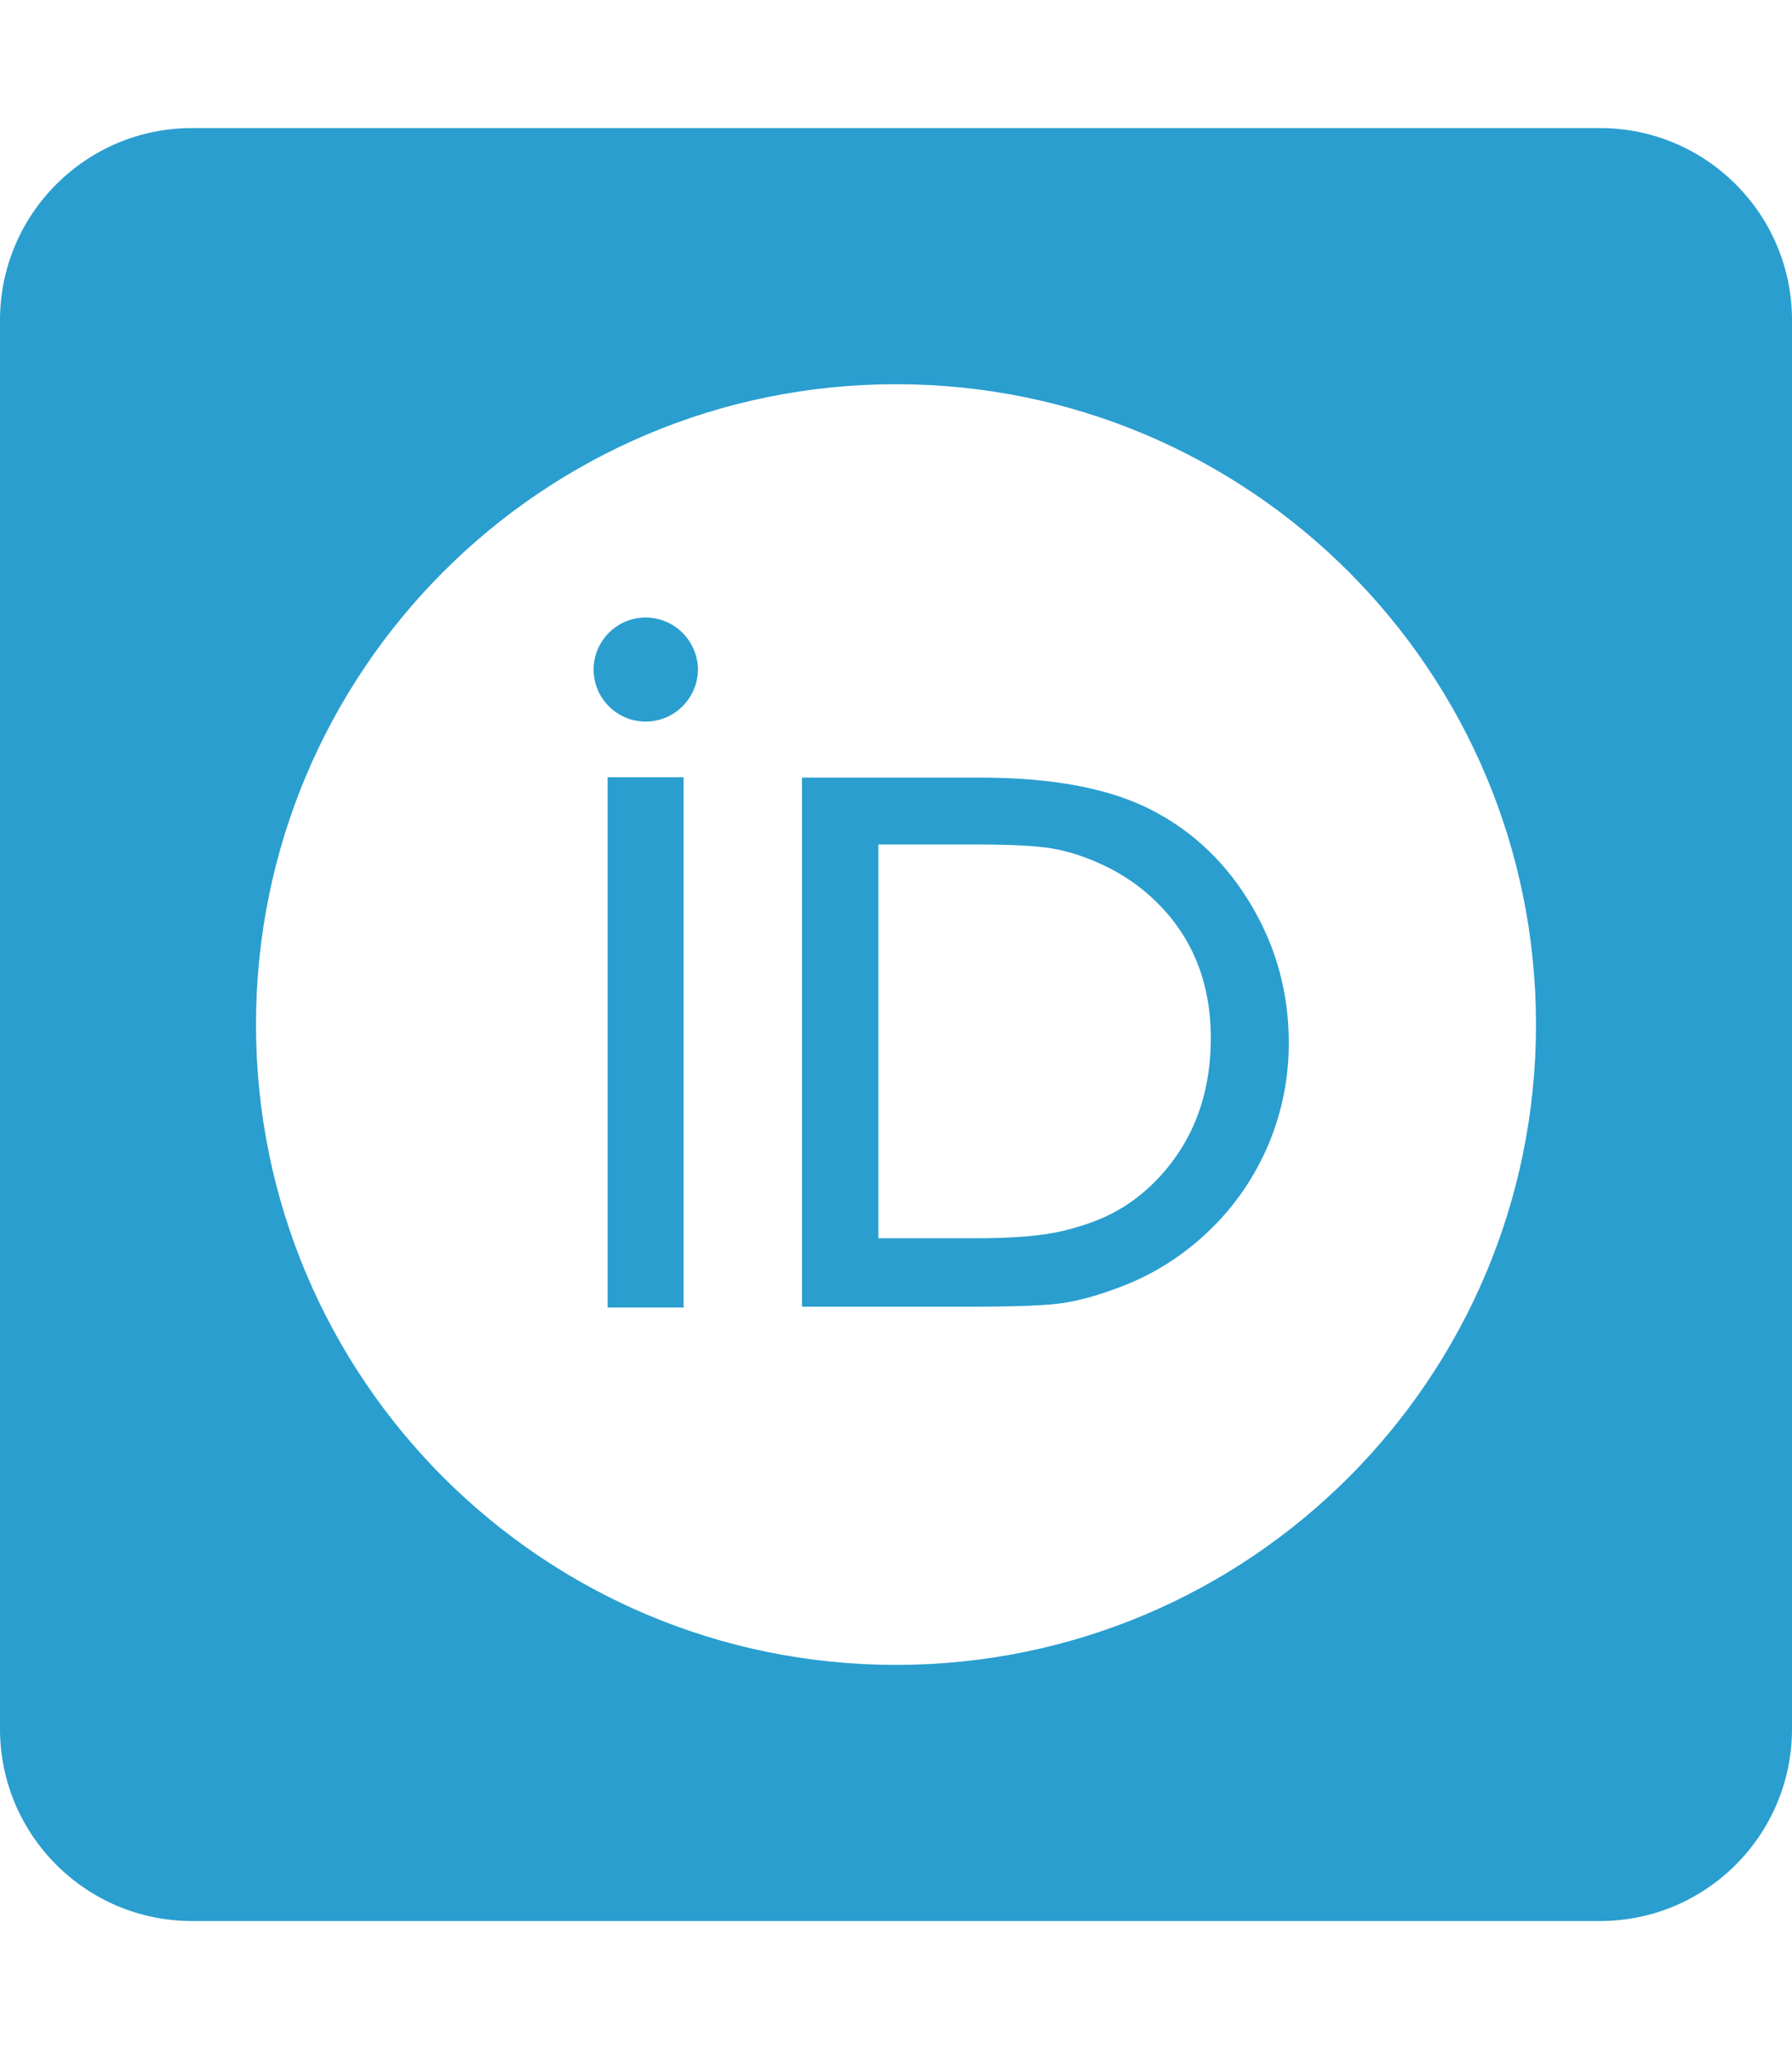 <?xml version="1.0" encoding="utf-8"?>
<!-- Generator: Adobe Illustrator 27.2.0, SVG Export Plug-In . SVG Version: 6.00 Build 0)  -->
<svg version="1.1"
	 id="svg8" xmlns:dc="http://purl.org/dc/elements/1.1/" xmlns:svg="http://www.w3.org/2000/svg" xmlns:cc="http://creativecommons.org/ns#" xmlns:inkscape="http://www.inkscape.org/namespaces/inkscape" xmlns:rdf="http://www.w3.org/1999/02/22-rdf-syntax-ns#" xmlns:sodipodi="http://sodipodi.sourceforge.net/DTD/sodipodi-0.dtd"
	 xmlns="http://www.w3.org/2000/svg" xmlns:xlink="http://www.w3.org/1999/xlink" x="0px" y="0px" viewBox="0 0 448 512"
	 style="enable-background:new 0 0 448 512;" xml:space="preserve">
<style type="text/css">
	.st0{fill:#2A9ECF;}
</style>
<sodipodi:namedview  bordercolor="#666666" borderopacity="1.0" id="base" inkscape:current-layer="layer6" inkscape:cx="224" inkscape:cy="256" inkscape:document-rotation="0" inkscape:document-units="px" inkscape:guide-bbox="true" inkscape:pageopacity="0.0" inkscape:pageshadow="2" inkscape:window-height="713" inkscape:window-maximized="1" inkscape:window-width="1315" inkscape:window-x="51" inkscape:window-y="27" inkscape:zoom="0.75" pagecolor="#ffffff" showgrid="true" showguides="true" units="px">
	<inkscape:grid  empspacing="4" id="grid10" type="xygrid"></inkscape:grid>
	
		<sodipodi:guide  id="guide832" inkscape:color="rgb(0,0,255)" inkscape:label="" inkscape:locked="true" orientation="0,1" position="448,416">
		</sodipodi:guide>
	
		<sodipodi:guide  id="guide834" inkscape:color="rgb(0,0,255)" inkscape:label="" inkscape:locked="true" orientation="0,1" position="448,96">
		</sodipodi:guide>
	
		<sodipodi:guide  id="guide836" inkscape:color="rgb(0,0,255)" inkscape:label="baseline" inkscape:locked="true" orientation="0,1" position="448,64">
		</sodipodi:guide>
	<sodipodi:guide  id="guide835" orientation="1,0" position="64,512"></sodipodi:guide>
	<sodipodi:guide  id="guide837" orientation="1,0" position="384,512"></sodipodi:guide>
</sodipodi:namedview>
<g id="layer6" inkscape:groupmode="layer" inkscape:label="icon">
	<path id="path2" class="st0" d="M48,32C21.5,32,0,53.5,0,80v352c0,26.5,21.5,48,48,48h352c26.5,0,48-21.5,48-48V80
		c0-26.5-21.5-48-48-48H48z M224,96c88.4,0,160,71.6,160,160s-71.6,160-160,160S64,344.4,64,256S135.6,96,224,96z M161.4,154.3
		c-7.2,0-13,5.9-13,13c0,7.2,5.9,13,13,13c7.2,0,13-5.8,13.1-13C174.4,160.1,168.6,154.3,161.4,154.3z M151.9,194.2v132.5h19V194.2
		H151.9z M200.5,194.2v132.3h41.9c11.8,0,19.7-0.3,23.9-1c4.2-0.7,8.7-2,13.7-3.9c8.5-3.2,16-8,22.5-14.3
		c6.3-6.1,11.2-13.3,14.6-21.3h0c3.4-8.1,5.1-16.6,5.1-25.4c0-12.4-3.1-23.8-9.3-34.3c-6.2-10.5-14.5-18.5-25-23.9
		c-10.5-5.4-24.7-8.1-42.8-8.1H200.5z M219.5,211h23.7c9.1,0,15.7,0.3,19.8,1c4.1,0.7,8.5,2.1,13.1,4.3v0c4.6,2.2,8.6,4.9,12.2,8.3
		c9.6,9,14.4,20.6,14.4,34.8c0,14.5-4.7,26.5-14,35.9c-2.9,2.9-6.1,5.4-9.6,7.3c-3.5,2-7.9,3.6-13.1,4.9c-5.3,1.3-12.6,1.9-22.1,1.9
		h-24.3V211z"/>
</g>
</svg>
